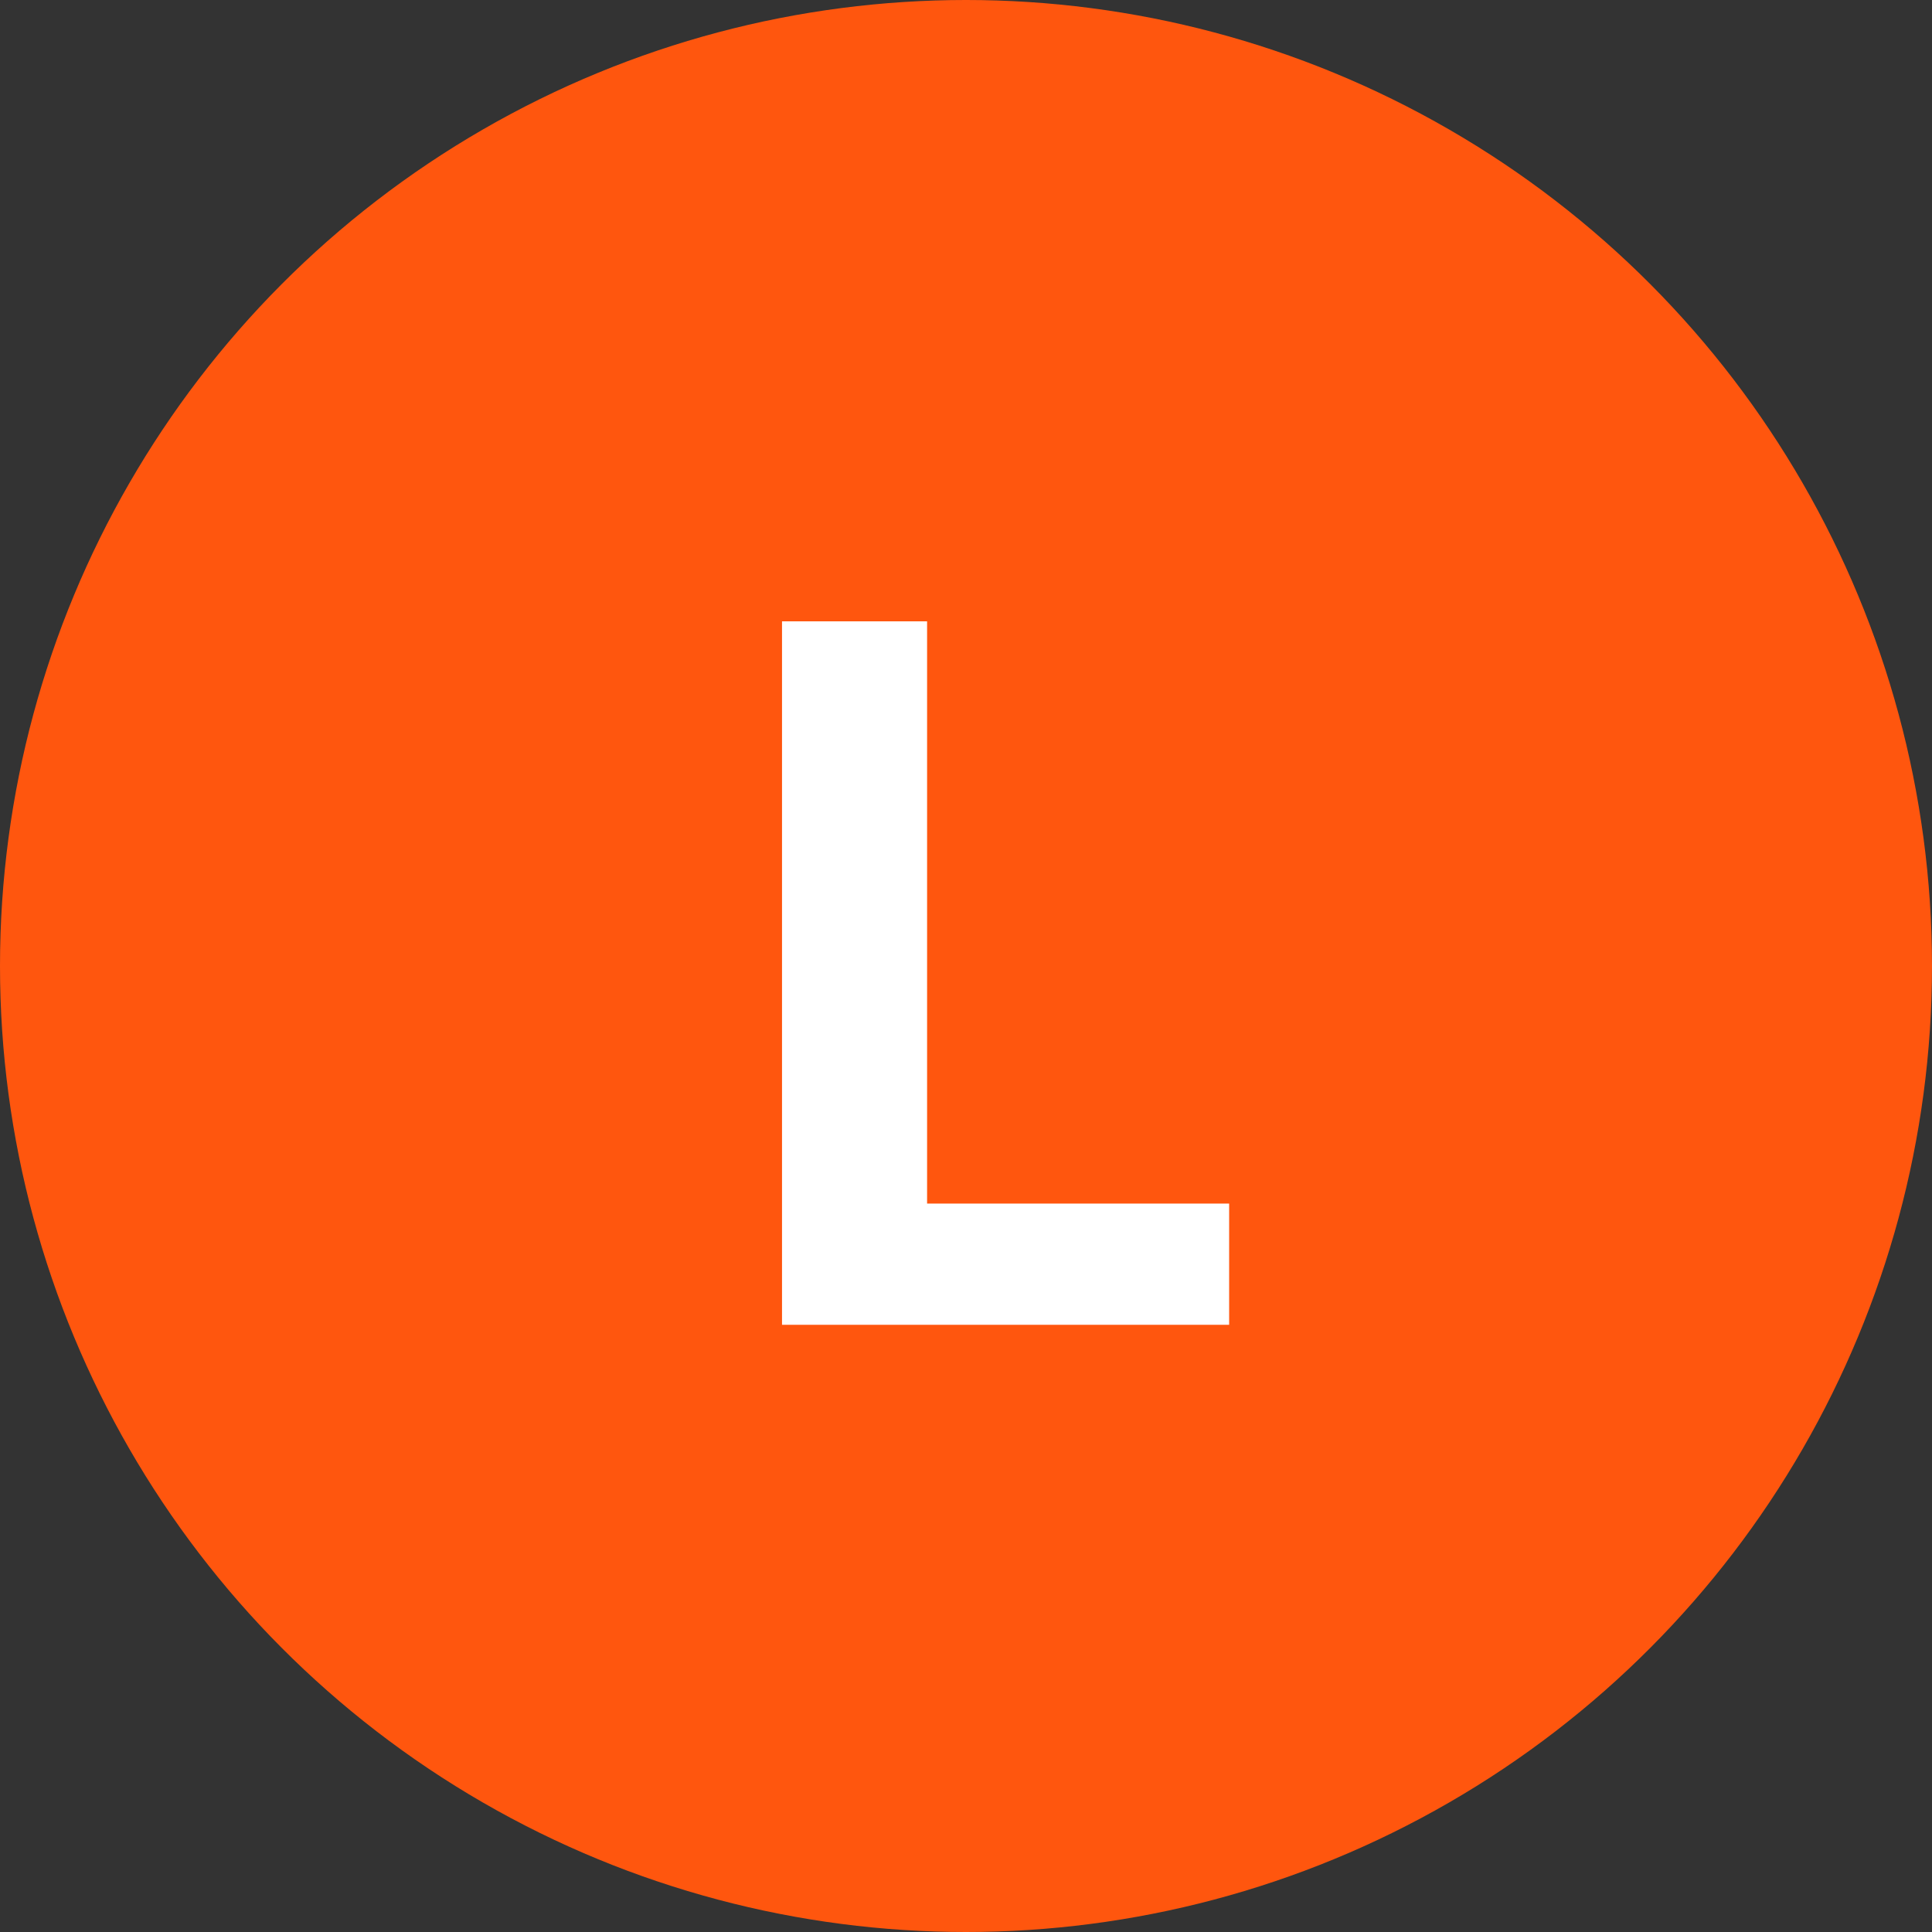 <svg width="35" height="35" viewBox="0 0 35 35" fill="none" xmlns="http://www.w3.org/2000/svg">
<rect x="0" y="0" width="35" height="35" fill="#333333" stroke="none"/>
<circle cx="17.5" cy="17.5" r="17.5" fill="#FF560E"/>
<path d="M14.167 24V11.256H16.795V21.804H22.267V24H14.167Z" fill="white"/>
</svg>
